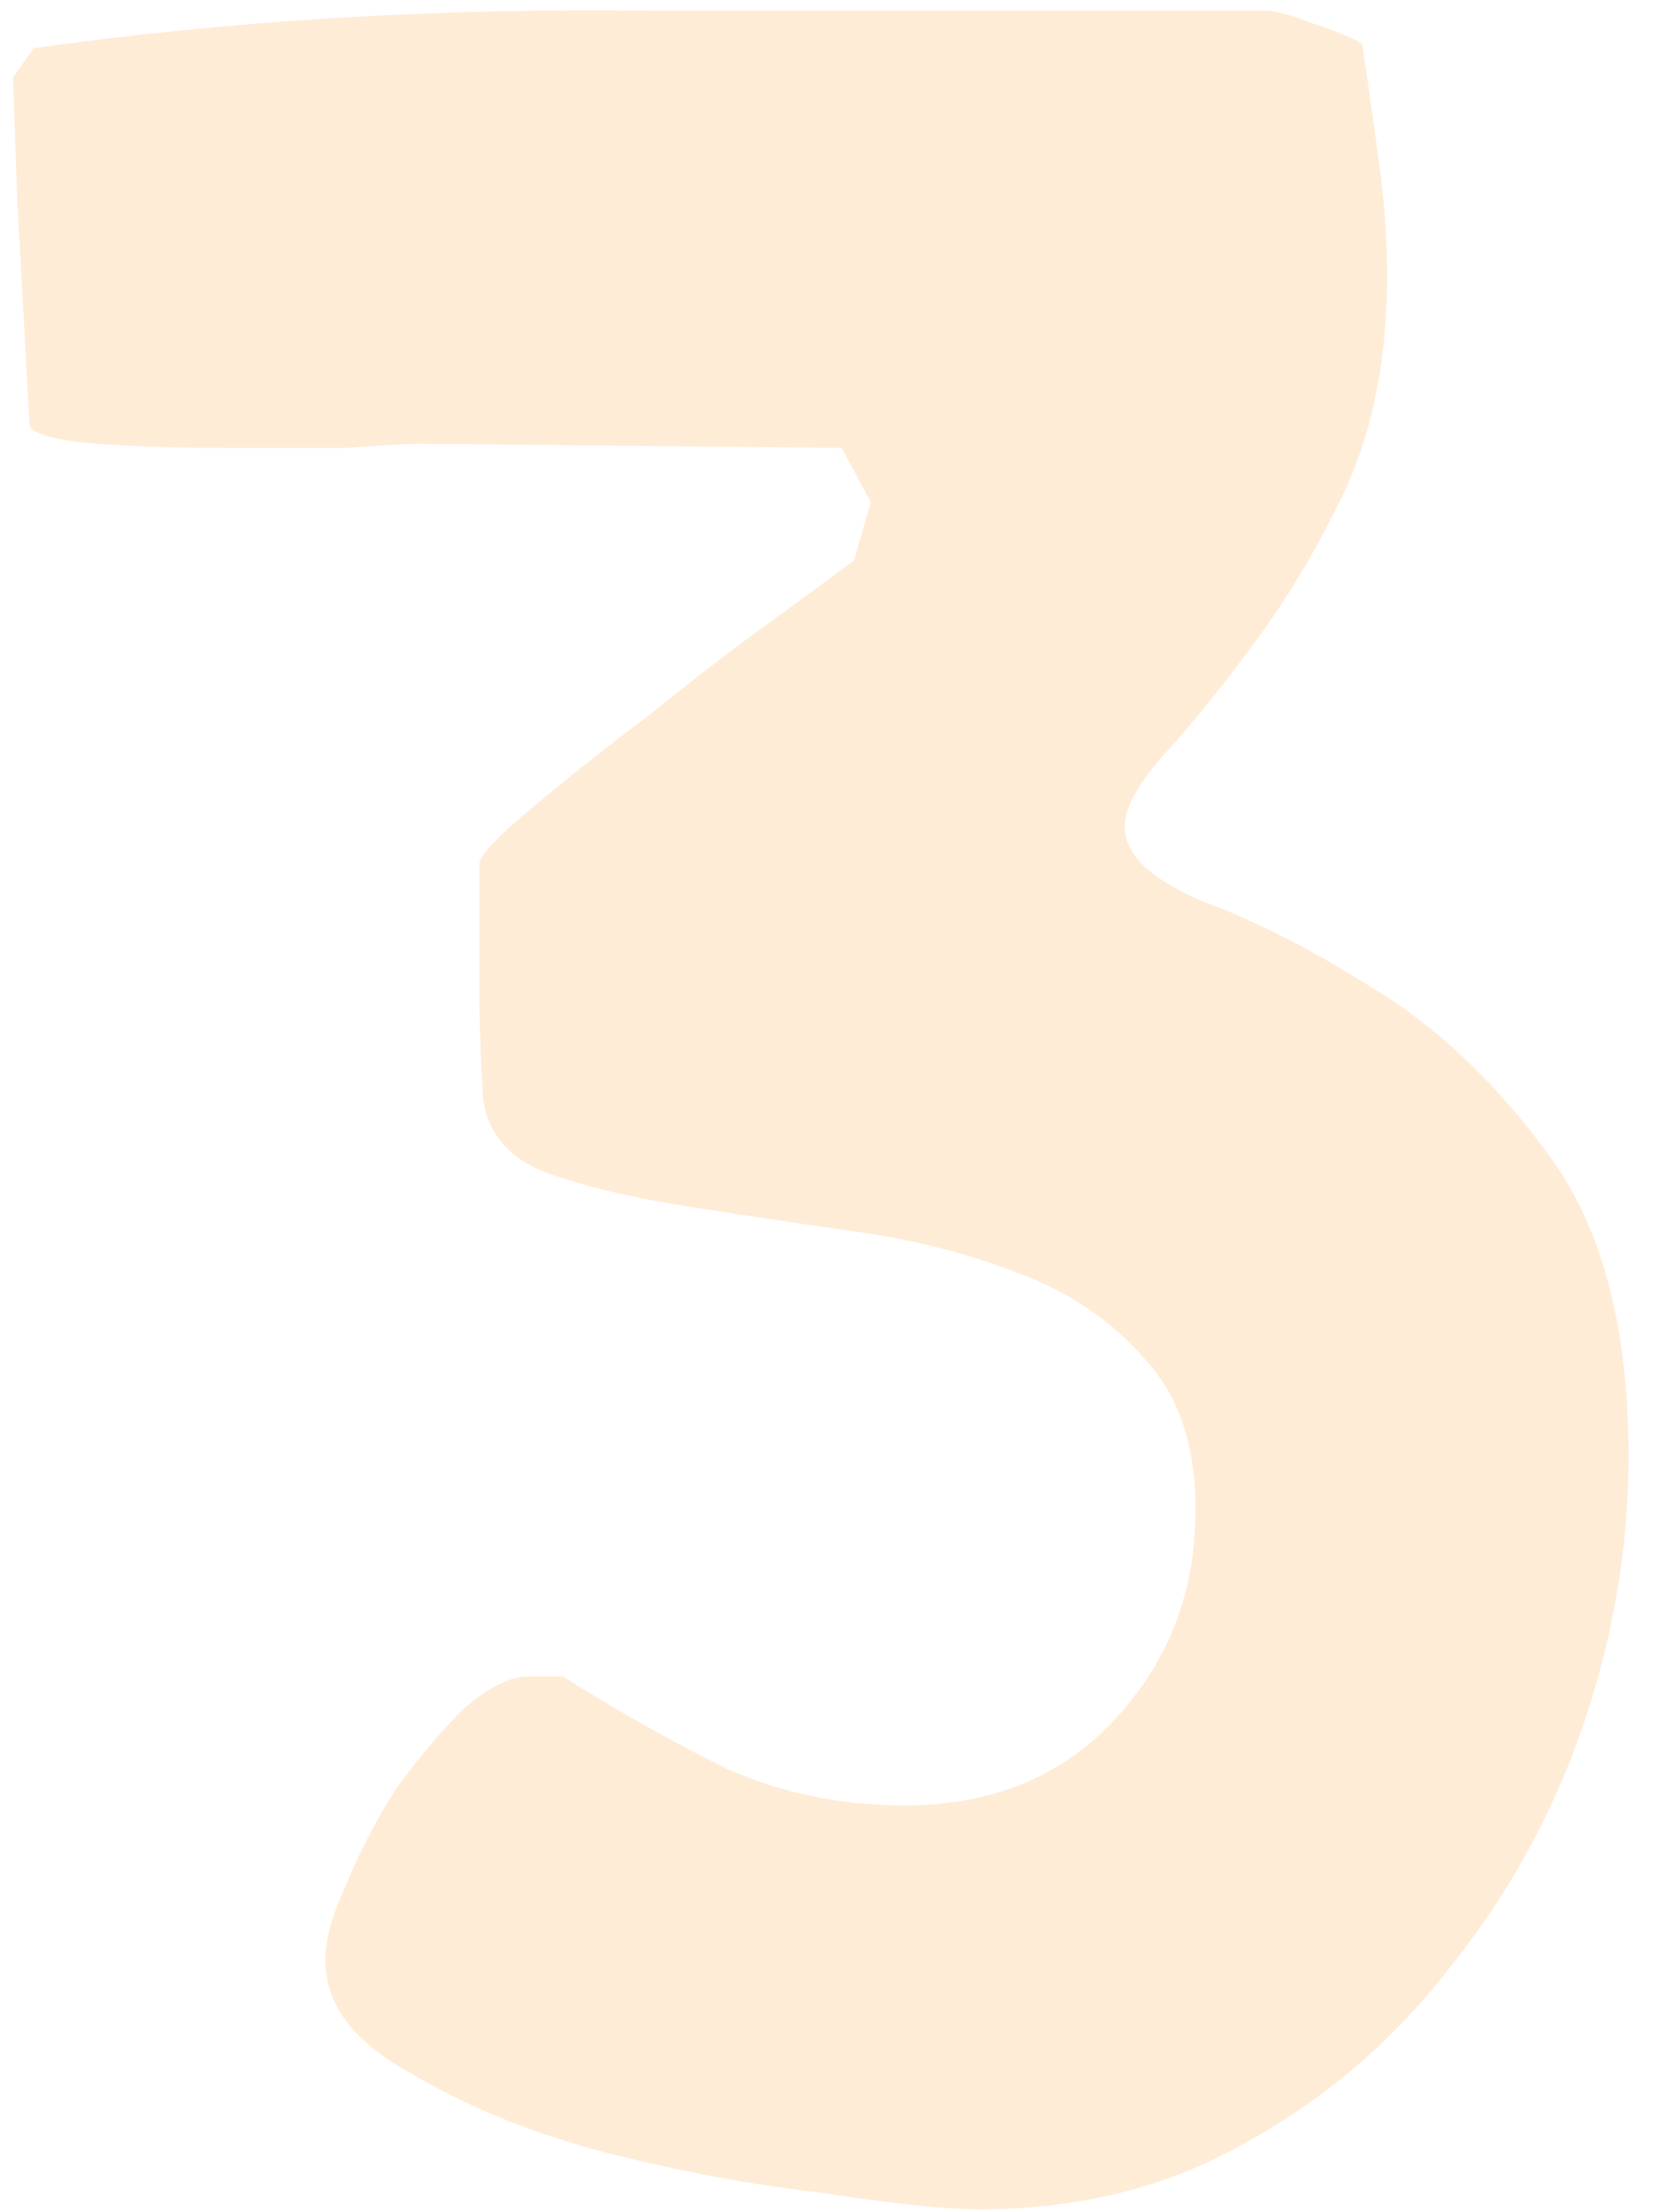 <?xml version="1.0" encoding="UTF-8"?> <svg xmlns="http://www.w3.org/2000/svg" width="51" height="68" viewBox="0 0 51 68" fill="none"><path opacity="0.2" d="M10 60.232C10 59.635 10.213 58.867 10.64 57.928C11.067 56.904 11.579 55.923 12.176 54.984C12.859 54.045 13.541 53.235 14.224 52.552C14.992 51.869 15.675 51.528 16.272 51.528H17.296C18.917 52.552 20.581 53.491 22.288 54.344C23.995 55.112 25.829 55.496 27.792 55.496C30.437 55.496 32.571 54.643 34.192 52.936C35.899 51.144 36.752 48.968 36.752 46.408C36.752 44.445 36.24 42.909 35.216 41.8C34.192 40.605 32.869 39.709 31.248 39.112C29.712 38.515 28.005 38.088 26.128 37.832C24.336 37.576 22.629 37.32 21.008 37.064C19.387 36.808 17.979 36.467 16.784 36.04C15.675 35.613 15.035 34.888 14.864 33.864C14.779 32.669 14.736 31.475 14.736 30.28C14.736 29 14.736 27.763 14.736 26.568C14.736 26.312 15.248 25.757 16.272 24.904C17.381 23.965 18.619 22.984 19.984 21.96C21.349 20.851 22.629 19.869 23.824 19.016C25.104 18.077 25.915 17.48 26.256 17.224L26.768 15.432L25.872 13.768L12.816 13.64C12.56 13.64 11.835 13.683 10.64 13.768C9.445 13.768 8.165 13.768 6.8 13.768C5.435 13.768 4.155 13.725 2.96 13.64C1.851 13.555 1.168 13.384 0.912 13.128L0.528 6.088L0.4 2.376L1.04 1.48C7.099 0.627 13.413 0.243 19.984 0.328C26.555 0.328 32.869 0.328 38.928 0.328C39.184 0.328 39.653 0.456 40.336 0.712C41.104 0.968 41.616 1.181 41.872 1.352C42.043 2.461 42.213 3.656 42.384 4.936C42.555 6.131 42.64 7.325 42.64 8.52C42.64 10.995 42.213 13.171 41.36 15.048C40.507 16.84 39.568 18.419 38.544 19.784C37.605 21.064 36.709 22.173 35.856 23.112C35.003 24.051 34.576 24.819 34.576 25.416C34.576 26.269 35.387 27.037 37.008 27.72C38.629 28.317 40.379 29.213 42.256 30.408C44.219 31.603 46.011 33.309 47.632 35.528C49.253 37.747 50.064 40.819 50.064 44.744C50.064 47.56 49.595 50.333 48.656 53.064C47.717 55.795 46.352 58.269 44.56 60.488C42.853 62.707 40.763 64.499 38.288 65.864C35.899 67.229 33.168 67.912 30.096 67.912C29.072 67.912 27.451 67.741 25.232 67.4C23.013 67.144 20.752 66.717 18.448 66.12C16.229 65.523 14.267 64.712 12.56 63.688C10.853 62.749 10 61.597 10 60.232Z" fill="#FFA439"></path></svg> 